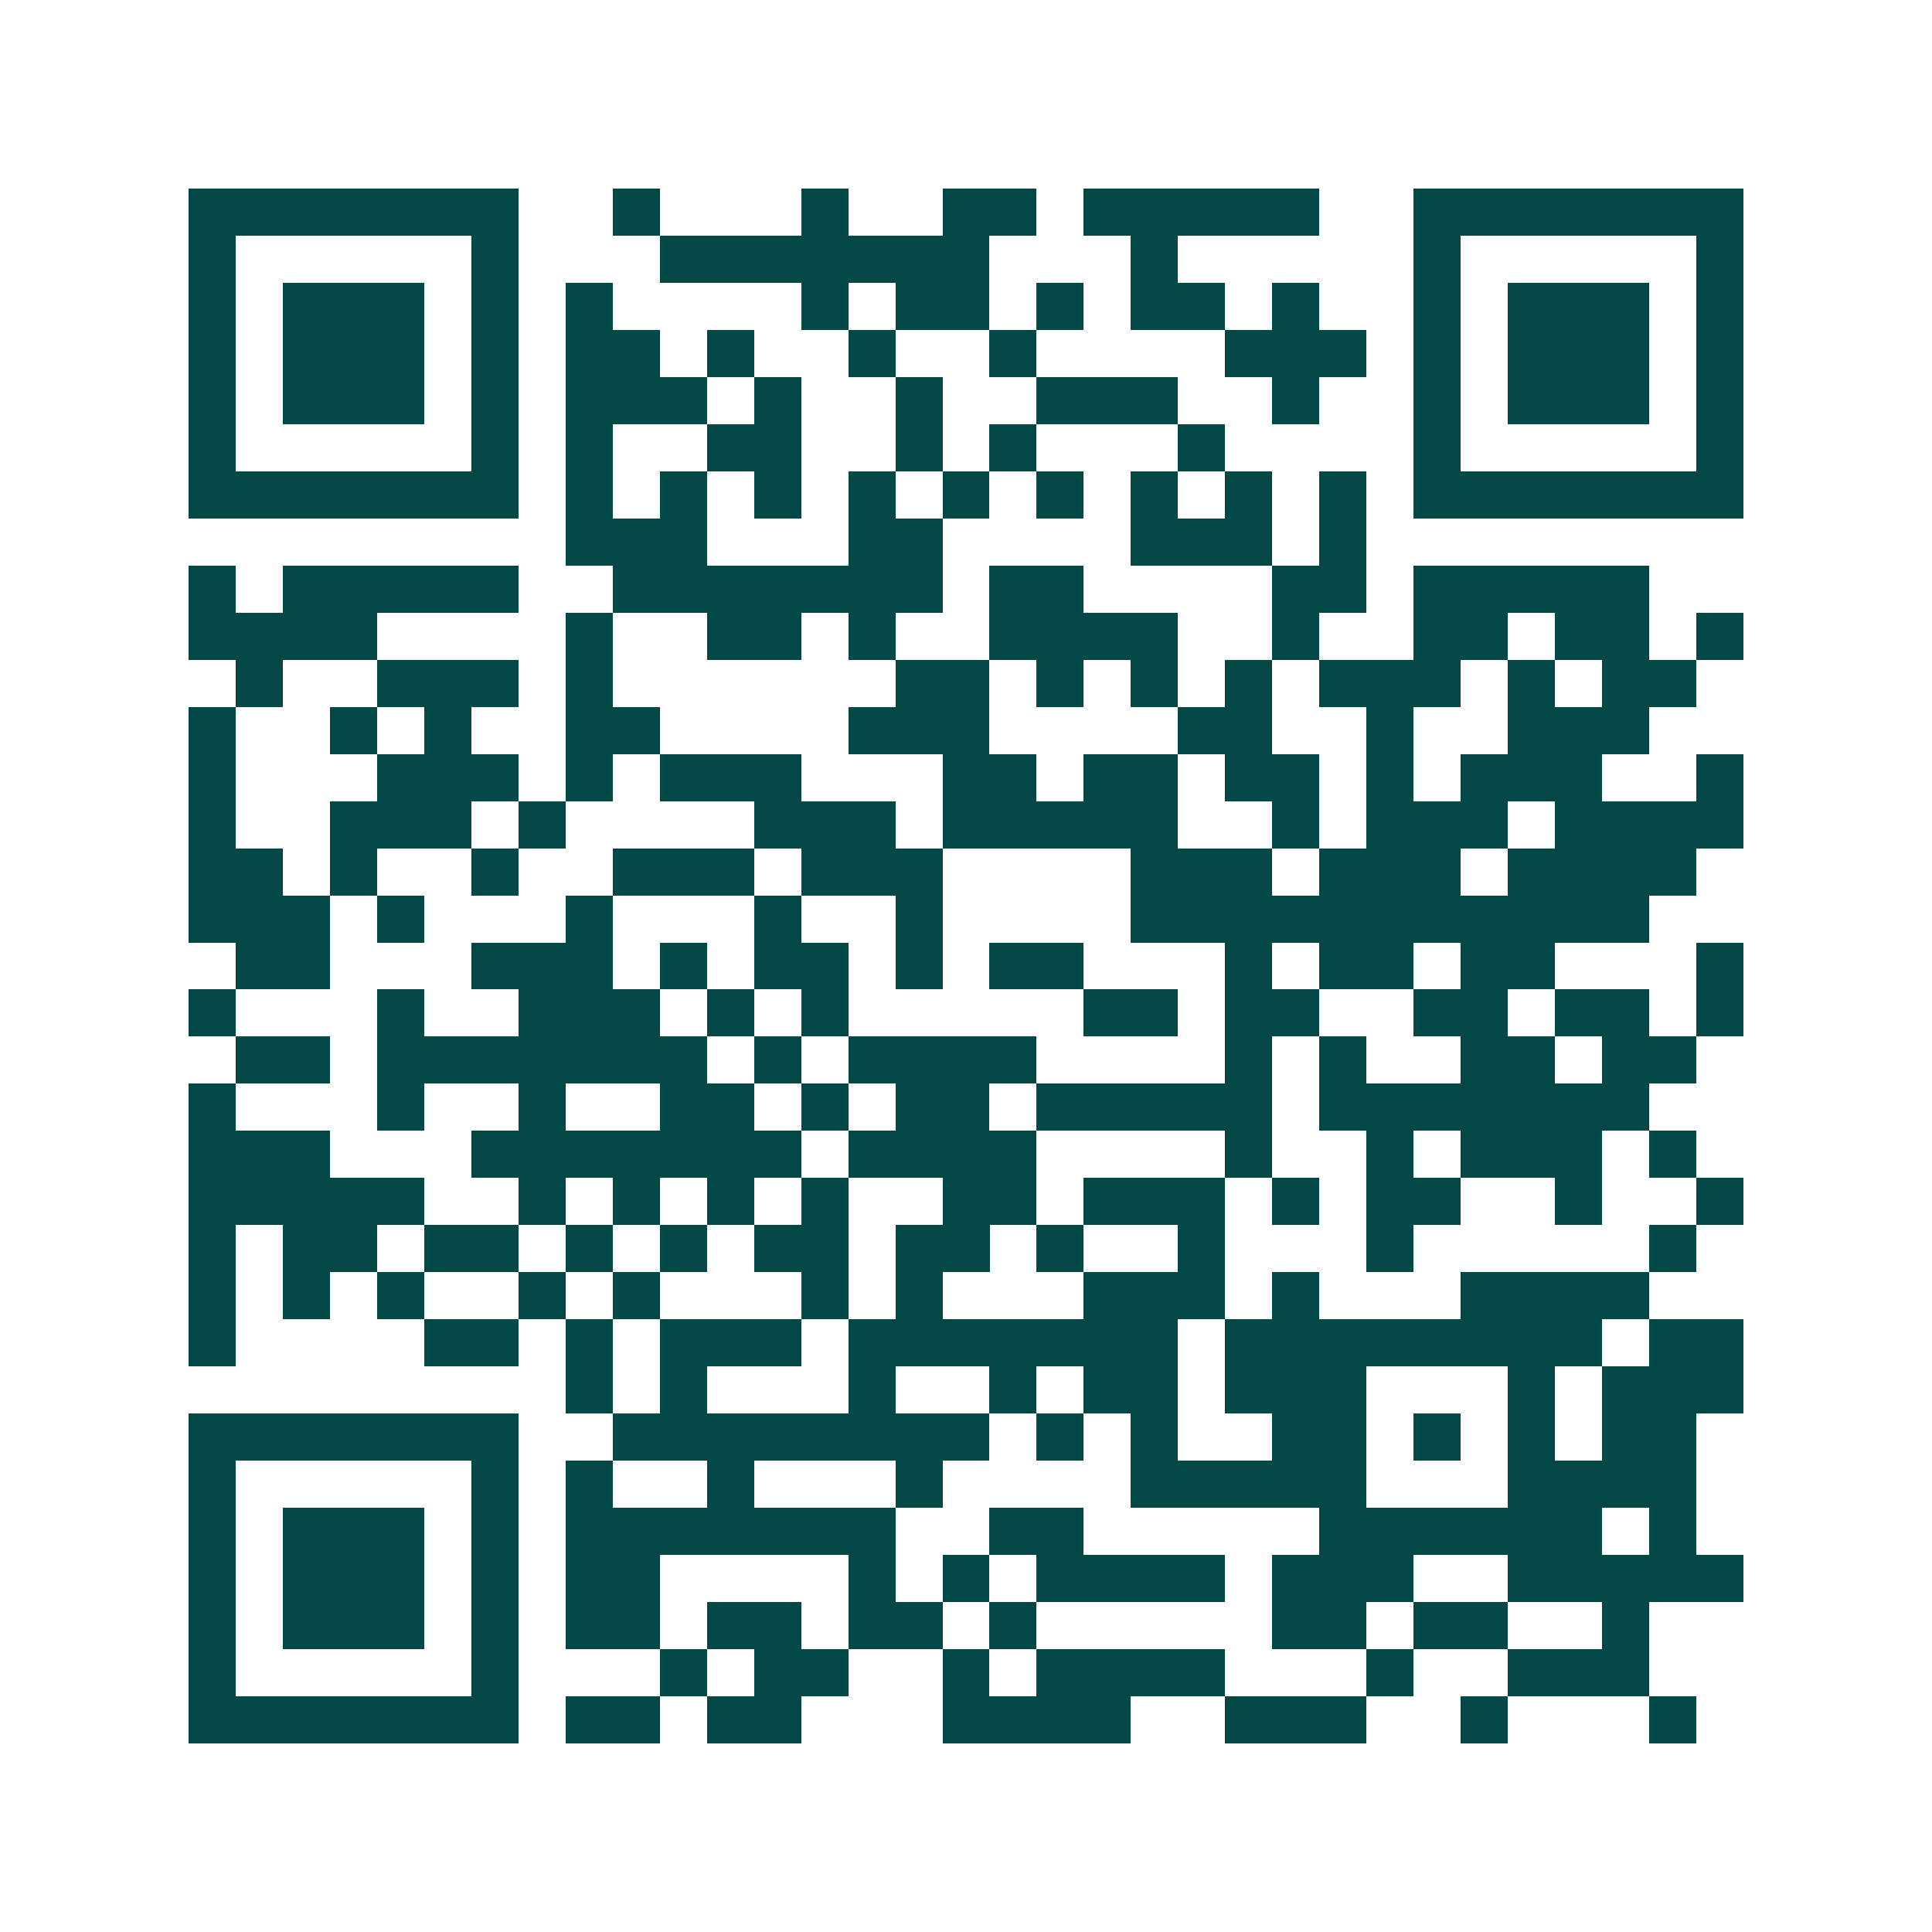 <svg xmlns="http://www.w3.org/2000/svg" width="200" height="200" viewBox="0 0 41 41" shape-rendering="crispEdges"><path fill="#ffffff" d="M0 0h41v41H0z"/><path stroke="#014847" d="M4 4.5h7m2 0h1m3 0h1m2 0h2m1 0h5m2 0h7M4 5.5h1m5 0h1m3 0h7m3 0h1m5 0h1m5 0h1M4 6.5h1m1 0h3m1 0h1m1 0h1m4 0h1m1 0h2m1 0h1m1 0h2m1 0h1m2 0h1m1 0h3m1 0h1M4 7.5h1m1 0h3m1 0h1m1 0h2m1 0h1m2 0h1m2 0h1m4 0h3m1 0h1m1 0h3m1 0h1M4 8.5h1m1 0h3m1 0h1m1 0h3m1 0h1m2 0h1m2 0h3m2 0h1m2 0h1m1 0h3m1 0h1M4 9.5h1m5 0h1m1 0h1m2 0h2m2 0h1m1 0h1m3 0h1m4 0h1m5 0h1M4 10.5h7m1 0h1m1 0h1m1 0h1m1 0h1m1 0h1m1 0h1m1 0h1m1 0h1m1 0h1m1 0h7M12 11.5h3m3 0h2m4 0h3m1 0h1M4 12.5h1m1 0h5m2 0h7m1 0h2m4 0h2m1 0h5M4 13.5h4m4 0h1m2 0h2m1 0h1m2 0h4m2 0h1m2 0h2m1 0h2m1 0h1M5 14.5h1m2 0h3m1 0h1m6 0h2m1 0h1m1 0h1m1 0h1m1 0h3m1 0h1m1 0h2M4 15.5h1m2 0h1m1 0h1m2 0h2m4 0h3m4 0h2m2 0h1m2 0h3M4 16.5h1m3 0h3m1 0h1m1 0h3m3 0h2m1 0h2m1 0h2m1 0h1m1 0h3m2 0h1M4 17.5h1m2 0h3m1 0h1m4 0h3m1 0h5m2 0h1m1 0h3m1 0h4M4 18.5h2m1 0h1m2 0h1m2 0h3m1 0h3m4 0h3m1 0h3m1 0h4M4 19.5h3m1 0h1m3 0h1m3 0h1m2 0h1m4 0h11M5 20.5h2m3 0h3m1 0h1m1 0h2m1 0h1m1 0h2m3 0h1m1 0h2m1 0h2m3 0h1M4 21.5h1m3 0h1m2 0h3m1 0h1m1 0h1m5 0h2m1 0h2m2 0h2m1 0h2m1 0h1M5 22.5h2m1 0h7m1 0h1m1 0h4m4 0h1m1 0h1m2 0h2m1 0h2M4 23.5h1m3 0h1m2 0h1m2 0h2m1 0h1m1 0h2m1 0h5m1 0h7M4 24.5h3m3 0h7m1 0h4m4 0h1m2 0h1m1 0h3m1 0h1M4 25.5h5m2 0h1m1 0h1m1 0h1m1 0h1m2 0h2m1 0h3m1 0h1m1 0h2m2 0h1m2 0h1M4 26.5h1m1 0h2m1 0h2m1 0h1m1 0h1m1 0h2m1 0h2m1 0h1m2 0h1m3 0h1m5 0h1M4 27.5h1m1 0h1m1 0h1m2 0h1m1 0h1m3 0h1m1 0h1m3 0h3m1 0h1m3 0h4M4 28.5h1m4 0h2m1 0h1m1 0h3m1 0h7m1 0h8m1 0h2M12 29.5h1m1 0h1m3 0h1m2 0h1m1 0h2m1 0h3m3 0h1m1 0h3M4 30.5h7m2 0h8m1 0h1m1 0h1m2 0h2m1 0h1m1 0h1m1 0h2M4 31.5h1m5 0h1m1 0h1m2 0h1m3 0h1m4 0h5m3 0h4M4 32.5h1m1 0h3m1 0h1m1 0h7m2 0h2m5 0h6m1 0h1M4 33.5h1m1 0h3m1 0h1m1 0h2m4 0h1m1 0h1m1 0h4m1 0h3m2 0h5M4 34.5h1m1 0h3m1 0h1m1 0h2m1 0h2m1 0h2m1 0h1m5 0h2m1 0h2m2 0h1M4 35.5h1m5 0h1m3 0h1m1 0h2m2 0h1m1 0h4m3 0h1m2 0h3M4 36.5h7m1 0h2m1 0h2m3 0h4m2 0h3m2 0h1m3 0h1"/></svg>
